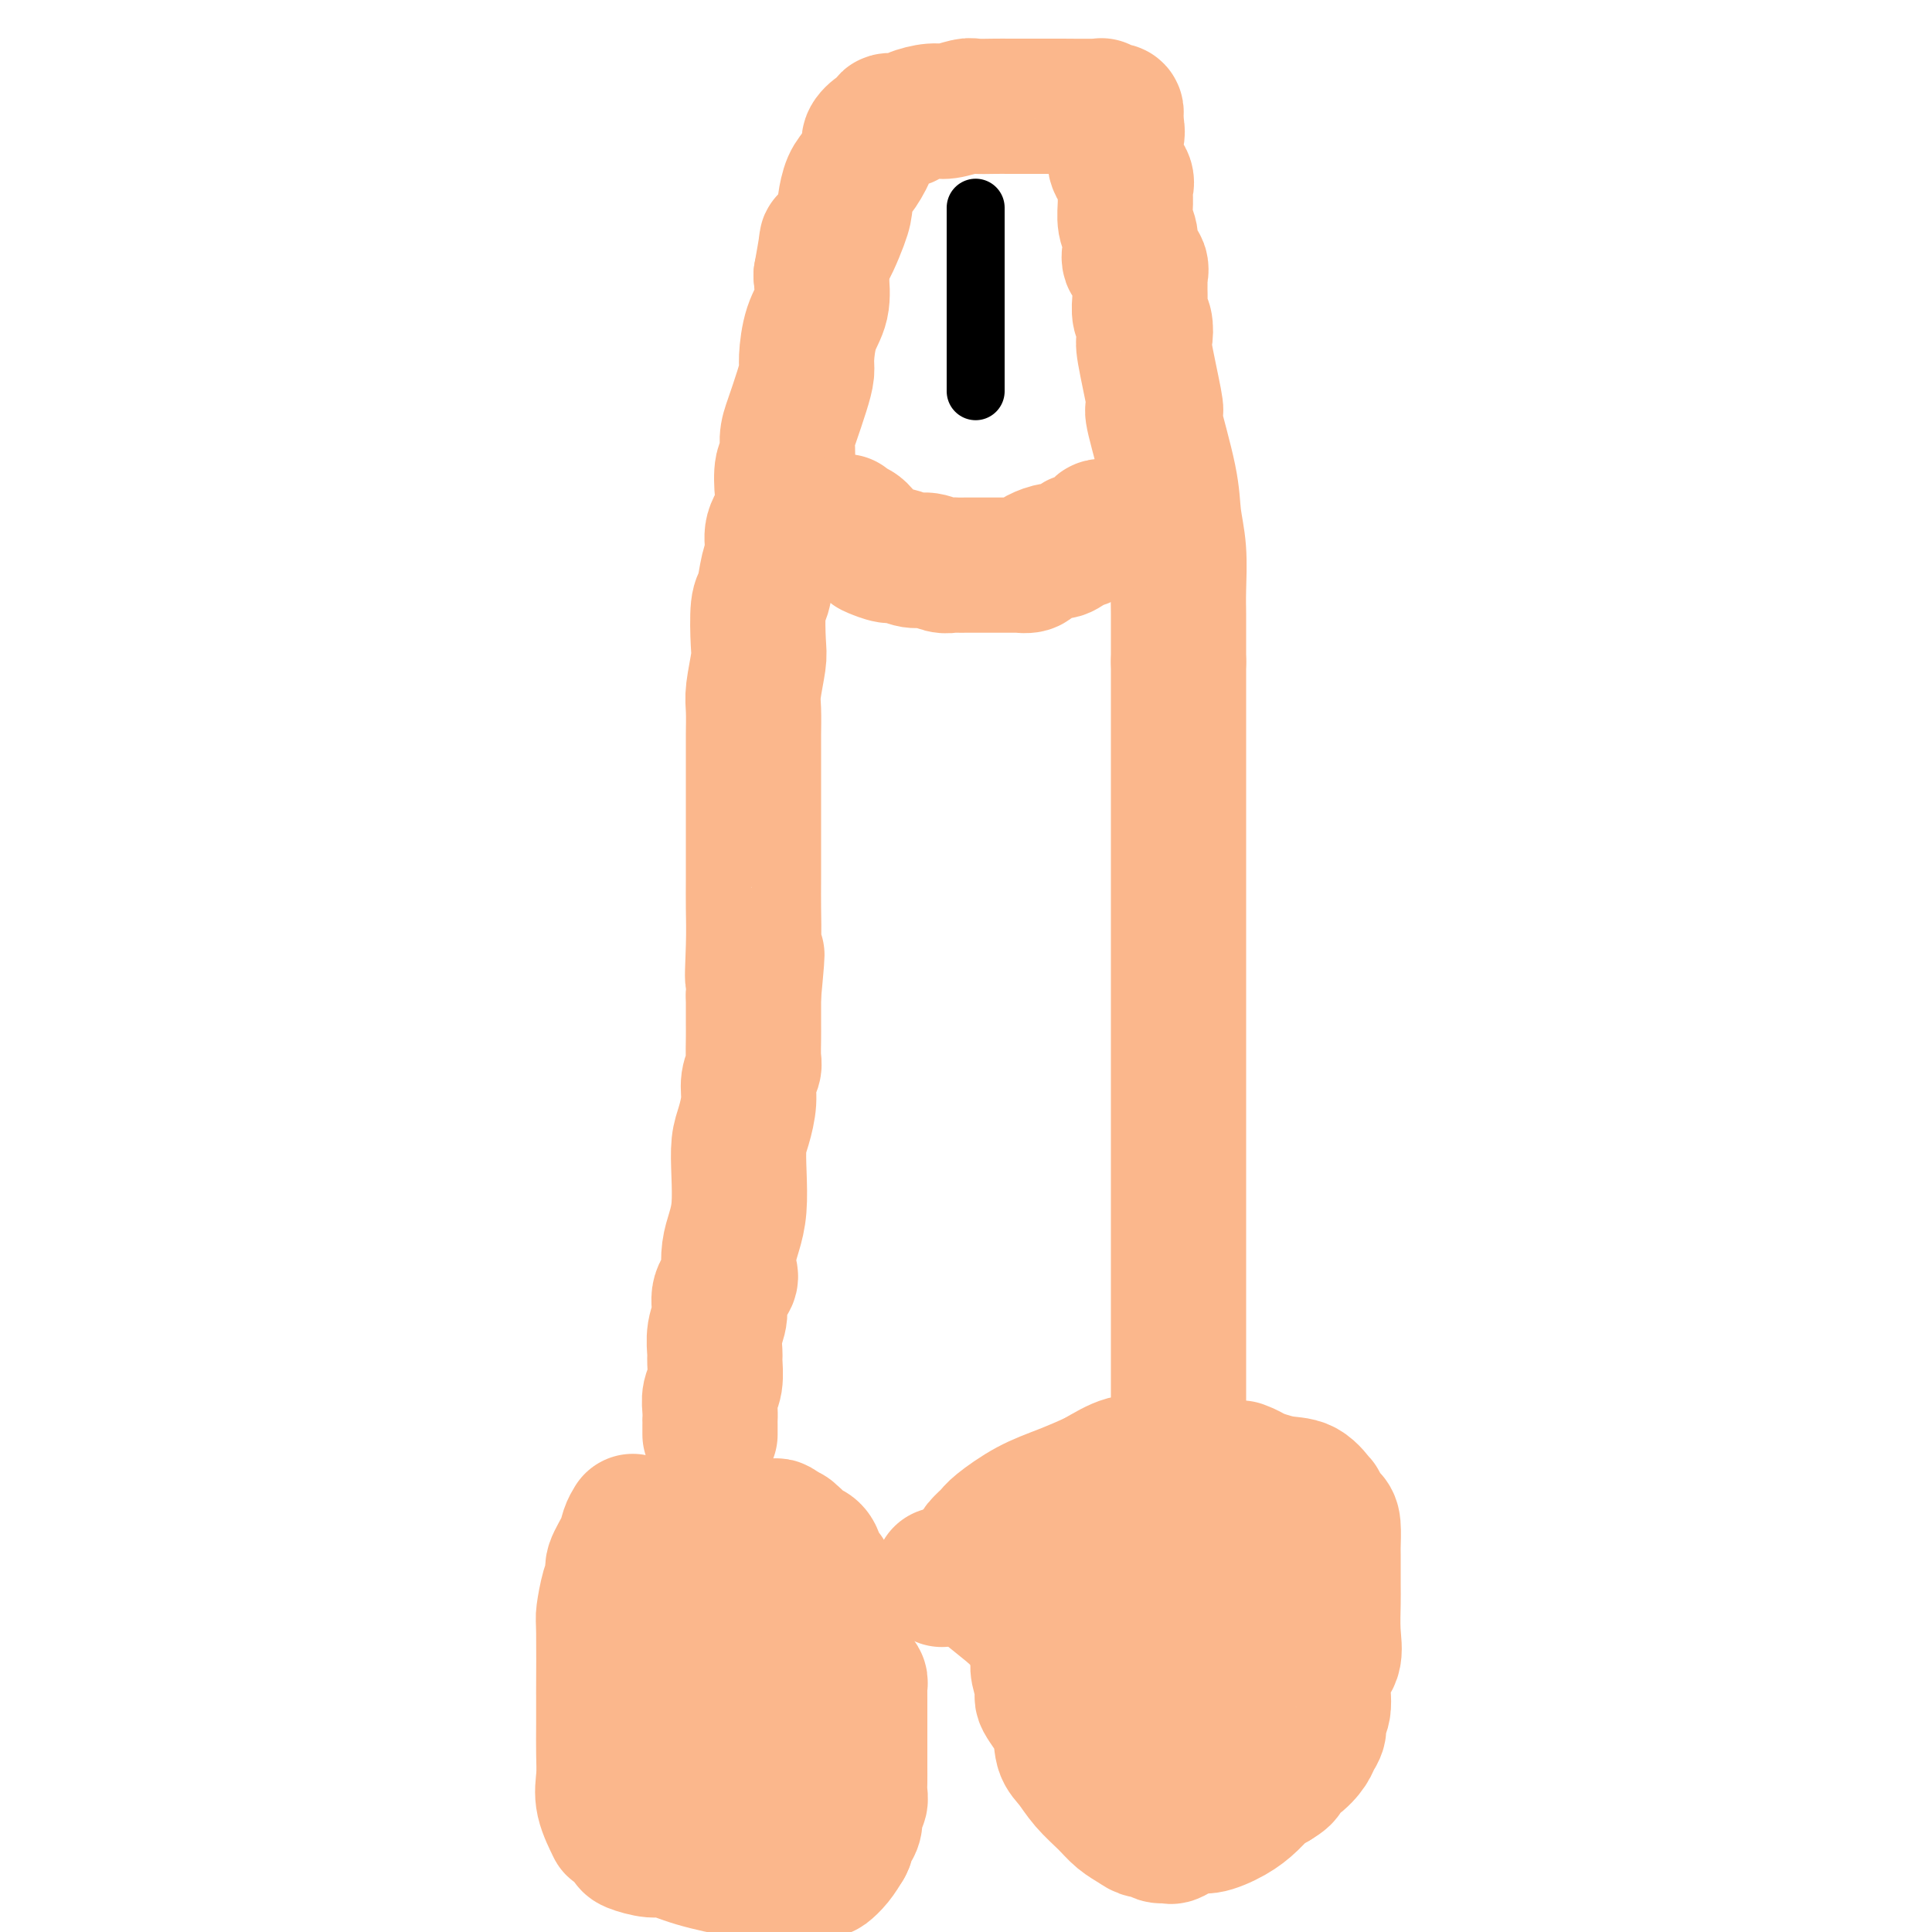 <svg viewBox='0 0 400 400' version='1.1' xmlns='http://www.w3.org/2000/svg' xmlns:xlink='http://www.w3.org/1999/xlink'><g fill='none' stroke='#FBB78C' stroke-width='28' stroke-linecap='round' stroke-linejoin='round'><path d='M131,315c-0.372,0.614 -0.743,1.229 -1,2c-0.257,0.771 -0.398,1.699 -1,3c-0.602,1.301 -1.664,2.976 -2,4c-0.336,1.024 0.054,1.397 0,2c-0.054,0.603 -0.550,1.435 -1,3c-0.450,1.565 -0.853,3.863 -1,5c-0.147,1.137 -0.040,1.114 0,4c0.040,2.886 0.011,8.679 0,11c-0.011,2.321 -0.005,1.168 0,2c0.005,0.832 0.009,3.650 0,6c-0.009,2.350 -0.031,4.233 0,6c0.031,1.767 0.115,3.418 0,5c-0.115,1.582 -0.430,3.096 0,5c0.430,1.904 1.604,4.197 2,5c0.396,0.803 0.014,0.114 0,0c-0.014,-0.114 0.340,0.346 1,1c0.660,0.654 1.627,1.501 2,2c0.373,0.499 0.152,0.649 1,1c0.848,0.351 2.766,0.903 4,1c1.234,0.097 1.783,-0.261 3,0c1.217,0.261 3.103,1.142 6,2c2.897,0.858 6.805,1.694 9,2c2.195,0.306 2.676,0.082 4,0c1.324,-0.082 3.492,-0.020 5,0c1.508,0.020 2.358,0.000 3,0c0.642,-0.000 1.078,0.019 2,0c0.922,-0.019 2.330,-0.077 3,0c0.670,0.077 0.604,0.290 1,0c0.396,-0.290 1.256,-1.083 2,-2c0.744,-0.917 1.372,-1.959 2,-3'/><path d='M175,382c0.730,-1.186 0.056,-1.651 0,-2c-0.056,-0.349 0.507,-0.583 1,-1c0.493,-0.417 0.917,-1.017 1,-2c0.083,-0.983 -0.174,-2.351 0,-3c0.174,-0.649 0.779,-0.581 1,-1c0.221,-0.419 0.059,-1.324 0,-2c-0.059,-0.676 -0.016,-1.122 0,-2c0.016,-0.878 0.004,-2.190 0,-3c-0.004,-0.810 -0.001,-1.120 0,-2c0.001,-0.880 0.000,-2.330 0,-4c-0.000,-1.670 -0.000,-3.561 0,-4c0.000,-0.439 0.001,0.573 0,0c-0.001,-0.573 -0.003,-2.730 0,-4c0.003,-1.270 0.012,-1.651 0,-2c-0.012,-0.349 -0.046,-0.666 0,-1c0.046,-0.334 0.173,-0.686 0,-1c-0.173,-0.314 -0.645,-0.592 -1,-1c-0.355,-0.408 -0.594,-0.946 -1,-2c-0.406,-1.054 -0.981,-2.623 -1,-3c-0.019,-0.377 0.516,0.438 0,0c-0.516,-0.438 -2.083,-2.130 -3,-3c-0.917,-0.870 -1.183,-0.920 -1,-1c0.183,-0.080 0.816,-0.192 0,-1c-0.816,-0.808 -3.082,-2.311 -4,-3c-0.918,-0.689 -0.487,-0.563 -1,-1c-0.513,-0.437 -1.969,-1.438 -3,-2c-1.031,-0.562 -1.638,-0.687 -2,-1c-0.362,-0.313 -0.478,-0.816 -1,-1c-0.522,-0.184 -1.448,-0.050 -2,0c-0.552,0.050 -0.729,0.014 -1,0c-0.271,-0.014 -0.635,-0.007 -1,0'/><path d='M156,329c-1.837,-0.773 -0.931,-0.207 -1,0c-0.069,0.207 -1.114,0.054 -2,0c-0.886,-0.054 -1.615,-0.010 -2,0c-0.385,0.010 -0.427,-0.014 -1,0c-0.573,0.014 -1.678,0.065 -2,0c-0.322,-0.065 0.138,-0.248 0,0c-0.138,0.248 -0.875,0.926 -1,2c-0.125,1.074 0.360,2.544 0,4c-0.360,1.456 -1.567,2.897 -2,5c-0.433,2.103 -0.091,4.866 0,7c0.091,2.134 -0.067,3.637 0,5c0.067,1.363 0.361,2.586 1,4c0.639,1.414 1.624,3.020 2,4c0.376,0.980 0.142,1.334 0,2c-0.142,0.666 -0.193,1.645 0,2c0.193,0.355 0.630,0.087 1,0c0.370,-0.087 0.671,0.007 1,0c0.329,-0.007 0.684,-0.117 1,0c0.316,0.117 0.592,0.459 1,0c0.408,-0.459 0.946,-1.718 1,-2c0.054,-0.282 -0.378,0.414 0,-2c0.378,-2.414 1.565,-7.937 2,-11c0.435,-3.063 0.117,-3.666 0,-6c-0.117,-2.334 -0.031,-6.398 0,-9c0.031,-2.602 0.009,-3.744 0,-5c-0.009,-1.256 -0.004,-2.628 0,-4'/><path d='M155,325c0.313,-6.578 0.094,-4.522 0,-4c-0.094,0.522 -0.063,-0.491 0,-1c0.063,-0.509 0.157,-0.515 0,-1c-0.157,-0.485 -0.567,-1.451 -1,-2c-0.433,-0.549 -0.890,-0.683 -1,-1c-0.110,-0.317 0.125,-0.817 0,-1c-0.125,-0.183 -0.611,-0.049 -1,0c-0.389,0.049 -0.681,0.013 -1,0c-0.319,-0.013 -0.665,-0.004 -1,0c-0.335,0.004 -0.658,0.001 -1,0c-0.342,-0.001 -0.703,0.000 -1,0c-0.297,-0.000 -0.530,-0.001 -1,0c-0.470,0.001 -1.177,0.004 -1,0c0.177,-0.004 1.238,-0.015 2,0c0.762,0.015 1.225,0.057 2,0c0.775,-0.057 1.860,-0.211 3,0c1.140,0.211 2.333,0.788 3,1c0.667,0.212 0.809,0.060 1,0c0.191,-0.060 0.433,-0.026 1,0c0.567,0.026 1.460,0.046 2,0c0.540,-0.046 0.726,-0.156 1,0c0.274,0.156 0.637,0.578 1,1'/><path d='M162,317c2.666,0.566 1.332,0.980 1,1c-0.332,0.020 0.340,-0.356 1,0c0.660,0.356 1.309,1.443 2,2c0.691,0.557 1.424,0.585 2,1c0.576,0.415 0.993,1.216 1,2c0.007,0.784 -0.398,1.550 0,2c0.398,0.450 1.599,0.583 2,1c0.401,0.417 0.002,1.118 0,2c-0.002,0.882 0.392,1.945 1,3c0.608,1.055 1.431,2.101 2,3c0.569,0.899 0.884,1.652 1,3c0.116,1.348 0.031,3.293 0,4c-0.031,0.707 -0.009,0.178 0,1c0.009,0.822 0.005,2.997 0,4c-0.005,1.003 -0.009,0.835 0,1c0.009,0.165 0.033,0.663 0,1c-0.033,0.337 -0.122,0.514 0,1c0.122,0.486 0.454,1.282 0,2c-0.454,0.718 -1.694,1.360 -2,2c-0.306,0.640 0.322,1.279 0,2c-0.322,0.721 -1.593,1.524 -3,3c-1.407,1.476 -2.951,3.624 -4,5c-1.049,1.376 -1.604,1.980 -2,3c-0.396,1.020 -0.634,2.455 -1,3c-0.366,0.545 -0.861,0.198 -1,0c-0.139,-0.198 0.076,-0.249 0,0c-0.076,0.249 -0.444,0.798 -1,1c-0.556,0.202 -1.302,0.058 -2,0c-0.698,-0.058 -1.349,-0.029 -2,0'/><path d='M157,370c-1.499,0.094 -2.246,-0.170 -3,0c-0.754,0.170 -1.515,0.774 -2,1c-0.485,0.226 -0.693,0.075 -1,0c-0.307,-0.075 -0.714,-0.072 -1,0c-0.286,0.072 -0.452,0.215 -1,0c-0.548,-0.215 -1.478,-0.788 -2,-1c-0.522,-0.212 -0.637,-0.064 -1,-1c-0.363,-0.936 -0.973,-2.955 -2,-5c-1.027,-2.045 -2.471,-4.115 -3,-5c-0.529,-0.885 -0.142,-0.584 0,-1c0.142,-0.416 0.041,-1.547 0,-2c-0.041,-0.453 -0.020,-0.226 0,0'/><path d='M213,319c0.004,0.861 0.009,1.722 0,2c-0.009,0.278 -0.031,-0.027 0,1c0.031,1.027 0.114,3.384 0,5c-0.114,1.616 -0.424,2.489 0,4c0.424,1.511 1.582,3.659 2,5c0.418,1.341 0.095,1.876 0,3c-0.095,1.124 0.038,2.837 0,4c-0.038,1.163 -0.246,1.774 0,3c0.246,1.226 0.947,3.065 1,4c0.053,0.935 -0.542,0.966 0,2c0.542,1.034 2.221,3.070 3,5c0.779,1.930 0.659,3.752 1,5c0.341,1.248 1.145,1.920 2,3c0.855,1.080 1.762,2.566 3,4c1.238,1.434 2.808,2.814 4,4c1.192,1.186 2.006,2.178 3,3c0.994,0.822 2.169,1.474 3,2c0.831,0.526 1.319,0.928 2,1c0.681,0.072 1.555,-0.185 2,0c0.445,0.185 0.462,0.811 1,1c0.538,0.189 1.595,-0.060 2,0c0.405,0.060 0.156,0.428 1,0c0.844,-0.428 2.782,-1.652 4,-2c1.218,-0.348 1.716,0.180 3,0c1.284,-0.180 3.355,-1.069 5,-2c1.645,-0.931 2.866,-1.905 4,-3c1.134,-1.095 2.181,-2.313 3,-3c0.819,-0.687 1.409,-0.844 2,-1'/><path d='M264,369c3.494,-2.075 1.227,-1.763 1,-2c-0.227,-0.237 1.584,-1.022 3,-2c1.416,-0.978 2.436,-2.149 3,-3c0.564,-0.851 0.671,-1.382 1,-2c0.329,-0.618 0.880,-1.322 1,-2c0.120,-0.678 -0.192,-1.330 0,-2c0.192,-0.670 0.889,-1.359 1,-3c0.111,-1.641 -0.362,-4.235 0,-6c0.362,-1.765 1.561,-2.701 2,-4c0.439,-1.299 0.117,-2.961 0,-5c-0.117,-2.039 -0.031,-4.455 0,-6c0.031,-1.545 0.007,-2.220 0,-4c-0.007,-1.780 0.005,-4.665 0,-6c-0.005,-1.335 -0.026,-1.119 0,-2c0.026,-0.881 0.100,-2.860 0,-4c-0.100,-1.140 -0.374,-1.441 -1,-2c-0.626,-0.559 -1.603,-1.378 -2,-2c-0.397,-0.622 -0.214,-1.049 0,-1c0.214,0.049 0.459,0.573 0,0c-0.459,-0.573 -1.623,-2.244 -3,-3c-1.377,-0.756 -2.968,-0.599 -5,-1c-2.032,-0.401 -4.505,-1.361 -7,-2c-2.495,-0.639 -5.011,-0.956 -7,-1c-1.989,-0.044 -3.449,0.184 -5,0c-1.551,-0.184 -3.191,-0.781 -4,-1c-0.809,-0.219 -0.788,-0.061 -1,0c-0.212,0.061 -0.659,0.025 -1,0c-0.341,-0.025 -0.576,-0.038 -1,0c-0.424,0.038 -1.037,0.125 -2,0c-0.963,-0.125 -2.275,-0.464 -4,0c-1.725,0.464 -3.862,1.732 -6,3'/><path d='M227,306c-2.180,1.020 -4.630,2.070 -7,3c-2.370,0.930 -4.659,1.740 -7,3c-2.341,1.260 -4.732,2.971 -6,4c-1.268,1.029 -1.411,1.375 -2,2c-0.589,0.625 -1.622,1.530 -2,2c-0.378,0.470 -0.101,0.506 0,1c0.101,0.494 0.025,1.446 0,2c-0.025,0.554 0.001,0.711 0,1c-0.001,0.289 -0.029,0.709 0,1c0.029,0.291 0.115,0.453 0,1c-0.115,0.547 -0.432,1.480 1,3c1.432,1.520 4.612,3.626 7,6c2.388,2.374 3.982,5.017 6,7c2.018,1.983 4.459,3.306 7,5c2.541,1.694 5.182,3.759 7,5c1.818,1.241 2.812,1.658 4,2c1.188,0.342 2.571,0.610 4,1c1.429,0.390 2.903,0.902 4,1c1.097,0.098 1.817,-0.216 2,0c0.183,0.216 -0.172,0.964 1,0c1.172,-0.964 3.869,-3.639 5,-5c1.131,-1.361 0.695,-1.409 1,-2c0.305,-0.591 1.351,-1.724 2,-4c0.649,-2.276 0.901,-5.696 1,-7c0.099,-1.304 0.046,-0.493 0,-1c-0.046,-0.507 -0.084,-2.332 0,-3c0.084,-0.668 0.292,-0.180 0,0c-0.292,0.180 -1.083,0.051 -2,0c-0.917,-0.051 -1.958,-0.026 -3,0'/><path d='M250,334c-1.469,0.267 -2.642,0.936 -4,3c-1.358,2.064 -2.901,5.525 -4,8c-1.099,2.475 -1.755,3.966 -2,6c-0.245,2.034 -0.080,4.611 0,7c0.080,2.389 0.073,4.591 0,6c-0.073,1.409 -0.213,2.024 0,2c0.213,-0.024 0.780,-0.687 1,0c0.220,0.687 0.095,2.725 3,-2c2.905,-4.725 8.841,-16.212 11,-22c2.159,-5.788 0.539,-5.876 0,-7c-0.539,-1.124 0.001,-3.285 1,-6c0.999,-2.715 2.456,-5.985 3,-10c0.544,-4.015 0.175,-8.774 0,-11c-0.175,-2.226 -0.155,-1.917 0,-2c0.155,-0.083 0.446,-0.557 0,-1c-0.446,-0.443 -1.628,-0.853 -2,-1c-0.372,-0.147 0.065,-0.030 -1,0c-1.065,0.030 -3.632,-0.026 -5,0c-1.368,0.026 -1.538,0.134 -2,0c-0.462,-0.134 -1.216,-0.509 -2,1c-0.784,1.509 -1.597,4.902 -2,6c-0.403,1.098 -0.395,-0.098 -1,1c-0.605,1.098 -1.822,4.490 -3,8c-1.178,3.510 -2.316,7.140 -3,10c-0.684,2.860 -0.915,4.952 -1,6c-0.085,1.048 -0.023,1.051 0,2c0.023,0.949 0.007,2.842 0,3c-0.007,0.158 -0.003,-1.421 0,-3'/><path d='M237,338c-0.000,-0.902 -0.001,-1.657 0,-3c0.001,-1.343 0.002,-3.275 0,-5c-0.002,-1.725 -0.008,-3.241 0,-4c0.008,-0.759 0.030,-0.759 0,-1c-0.030,-0.241 -0.114,-0.723 0,-1c0.114,-0.277 0.424,-0.348 0,0c-0.424,0.348 -1.582,1.114 -2,2c-0.418,0.886 -0.097,1.891 0,3c0.097,1.109 -0.029,2.322 0,3c0.029,0.678 0.215,0.820 0,1c-0.215,0.180 -0.831,0.398 -1,0c-0.169,-0.398 0.109,-1.413 0,-2c-0.109,-0.587 -0.606,-0.747 -1,-1c-0.394,-0.253 -0.684,-0.601 -1,-1c-0.316,-0.399 -0.658,-0.851 -1,-1c-0.342,-0.149 -0.685,0.005 -1,0c-0.315,-0.005 -0.603,-0.171 -1,0c-0.397,0.171 -0.902,0.677 -1,1c-0.098,0.323 0.210,0.464 0,1c-0.210,0.536 -0.939,1.469 -1,3c-0.061,1.531 0.547,3.662 0,6c-0.547,2.338 -2.250,4.884 -3,8c-0.750,3.116 -0.548,6.800 -1,9c-0.452,2.200 -1.558,2.914 -2,2c-0.442,-0.914 -0.221,-3.457 0,-6'/><path d='M221,352c-0.227,-2.283 -0.796,-4.990 -1,-7c-0.204,-2.010 -0.044,-3.323 0,-5c0.044,-1.677 -0.030,-3.718 0,-5c0.030,-1.282 0.162,-1.804 0,-2c-0.162,-0.196 -0.618,-0.066 -1,0c-0.382,0.066 -0.690,0.069 -1,0c-0.310,-0.069 -0.622,-0.211 -1,0c-0.378,0.211 -0.822,0.775 -1,1c-0.178,0.225 -0.089,0.113 0,0'/><path d='M195,327c0.000,-0.417 0.000,-0.833 0,-1c0.000,-0.167 0.000,-0.083 0,0'/><path d='M147,297c0.000,-0.343 0.000,-0.685 0,-1c-0.000,-0.315 -0.001,-0.601 0,-1c0.001,-0.399 0.004,-0.909 0,-1c-0.004,-0.091 -0.015,0.239 0,0c0.015,-0.239 0.057,-1.045 0,-2c-0.057,-0.955 -0.213,-2.058 0,-3c0.213,-0.942 0.793,-1.725 1,-3c0.207,-1.275 0.039,-3.044 0,-4c-0.039,-0.956 0.050,-1.100 0,-2c-0.050,-0.900 -0.237,-2.557 0,-4c0.237,-1.443 0.900,-2.672 1,-4c0.100,-1.328 -0.363,-2.756 0,-4c0.363,-1.244 1.551,-2.304 2,-3c0.449,-0.696 0.159,-1.027 0,-2c-0.159,-0.973 -0.187,-2.588 0,-4c0.187,-1.412 0.589,-2.620 1,-4c0.411,-1.380 0.832,-2.932 1,-5c0.168,-2.068 0.082,-4.654 0,-7c-0.082,-2.346 -0.162,-4.453 0,-6c0.162,-1.547 0.565,-2.534 1,-4c0.435,-1.466 0.901,-3.411 1,-5c0.099,-1.589 -0.170,-2.823 0,-4c0.170,-1.177 0.778,-2.296 1,-3c0.222,-0.704 0.060,-0.992 0,-2c-0.060,-1.008 -0.016,-2.734 0,-4c0.016,-1.266 0.004,-2.072 0,-3c-0.004,-0.928 -0.001,-1.980 0,-3c0.001,-1.020 0.001,-2.010 0,-3'/><path d='M156,206c1.392,-14.729 0.373,-6.053 0,-4c-0.373,2.053 -0.100,-2.518 0,-6c0.100,-3.482 0.027,-5.876 0,-8c-0.027,-2.124 -0.007,-3.977 0,-6c0.007,-2.023 0.002,-4.216 0,-6c-0.002,-1.784 -0.001,-3.161 0,-5c0.001,-1.839 0.000,-4.141 0,-6c-0.000,-1.859 -0.001,-3.274 0,-5c0.001,-1.726 0.004,-3.761 0,-5c-0.004,-1.239 -0.015,-1.682 0,-3c0.015,-1.318 0.056,-3.512 0,-5c-0.056,-1.488 -0.208,-2.269 0,-4c0.208,-1.731 0.776,-4.413 1,-6c0.224,-1.587 0.103,-2.080 0,-4c-0.103,-1.920 -0.187,-5.269 0,-7c0.187,-1.731 0.646,-1.846 1,-3c0.354,-1.154 0.603,-3.349 1,-5c0.397,-1.651 0.943,-2.758 1,-4c0.057,-1.242 -0.373,-2.621 0,-4c0.373,-1.379 1.549,-2.760 2,-4c0.451,-1.240 0.175,-2.338 0,-4c-0.175,-1.662 -0.251,-3.886 0,-5c0.251,-1.114 0.828,-1.117 1,-2c0.172,-0.883 -0.059,-2.645 0,-4c0.059,-1.355 0.410,-2.301 1,-4c0.590,-1.699 1.419,-4.150 2,-6c0.581,-1.850 0.912,-3.098 1,-4c0.088,-0.902 -0.069,-1.458 0,-3c0.069,-1.542 0.365,-4.069 1,-6c0.635,-1.931 1.610,-3.266 2,-5c0.390,-1.734 0.195,-3.867 0,-6'/><path d='M170,57c2.069,-11.493 0.742,-5.724 1,-5c0.258,0.724 2.101,-3.595 3,-6c0.899,-2.405 0.852,-2.895 1,-4c0.148,-1.105 0.490,-2.825 1,-4c0.510,-1.175 1.189,-1.806 2,-3c0.811,-1.194 1.756,-2.951 2,-4c0.244,-1.049 -0.211,-1.391 0,-2c0.211,-0.609 1.090,-1.486 2,-2c0.910,-0.514 1.850,-0.663 2,-1c0.150,-0.337 -0.492,-0.860 0,-1c0.492,-0.140 2.118,0.102 3,0c0.882,-0.102 1.021,-0.549 2,-1c0.979,-0.451 2.797,-0.905 4,-1c1.203,-0.095 1.791,0.171 3,0c1.209,-0.171 3.041,-0.778 4,-1c0.959,-0.222 1.047,-0.060 2,0c0.953,0.060 2.771,0.016 4,0c1.229,-0.016 1.868,-0.004 3,0c1.132,0.004 2.758,0.000 4,0c1.242,-0.000 2.101,0.004 3,0c0.899,-0.004 1.837,-0.015 4,0c2.163,0.015 5.550,0.056 7,0c1.450,-0.056 0.963,-0.208 1,0c0.037,0.208 0.598,0.777 1,1c0.402,0.223 0.644,0.101 1,0c0.356,-0.101 0.828,-0.182 1,0c0.172,0.182 0.046,0.626 0,1c-0.046,0.374 -0.013,0.678 0,1c0.013,0.322 0.007,0.661 0,1'/><path d='M231,26c0.610,1.214 0.135,2.250 0,3c-0.135,0.750 0.069,1.214 0,2c-0.069,0.786 -0.412,1.894 0,3c0.412,1.106 1.578,2.210 2,3c0.422,0.790 0.099,1.267 0,2c-0.099,0.733 0.027,1.721 0,3c-0.027,1.279 -0.205,2.847 0,4c0.205,1.153 0.795,1.890 1,3c0.205,1.110 0.027,2.593 0,3c-0.027,0.407 0.098,-0.262 0,0c-0.098,0.262 -0.419,1.453 0,2c0.419,0.547 1.577,0.449 2,1c0.423,0.551 0.112,1.751 0,2c-0.112,0.249 -0.027,-0.454 0,0c0.027,0.454 -0.006,2.066 0,3c0.006,0.934 0.052,1.191 0,2c-0.052,0.809 -0.203,2.172 0,3c0.203,0.828 0.759,1.123 1,2c0.241,0.877 0.167,2.337 0,3c-0.167,0.663 -0.426,0.528 0,3c0.426,2.472 1.539,7.552 2,10c0.461,2.448 0.271,2.265 0,2c-0.271,-0.265 -0.623,-0.613 0,2c0.623,2.613 2.219,8.186 3,12c0.781,3.814 0.745,5.868 1,8c0.255,2.132 0.800,4.342 1,7c0.200,2.658 0.053,5.765 0,8c-0.053,2.235 -0.014,3.599 0,5c0.014,1.401 0.004,2.839 0,4c-0.004,1.161 -0.001,2.046 0,3c0.001,0.954 0.001,1.977 0,3'/><path d='M244,137c0.000,4.100 0.000,2.851 0,3c-0.000,0.149 -0.000,1.695 0,3c0.000,1.305 0.000,2.369 0,4c0.000,1.631 -0.000,3.830 0,6c0.000,2.170 0.000,4.312 0,6c0.000,1.688 0.000,2.922 0,5c0.000,2.078 -0.000,4.999 0,7c0.000,2.001 0.000,3.082 0,5c0.000,1.918 0.000,4.672 0,7c0.000,2.328 0.000,4.230 0,6c-0.000,1.770 0.000,3.409 0,5c0.000,1.591 -0.000,3.132 0,5c0.000,1.868 0.000,4.061 0,6c0.000,1.939 0.000,3.625 0,5c-0.000,1.375 -0.000,2.440 0,4c0.000,1.560 0.000,3.616 0,5c-0.000,1.384 -0.000,2.095 0,3c0.000,0.905 0.000,2.003 0,3c-0.000,0.997 -0.000,1.894 0,3c0.000,1.106 0.000,2.422 0,5c-0.000,2.578 -0.000,6.419 0,8c0.000,1.581 0.000,0.902 0,2c-0.000,1.098 -0.000,3.973 0,7c0.000,3.027 0.000,6.205 0,9c-0.000,2.795 -0.000,5.206 0,9c0.000,3.794 0.000,8.971 0,12c-0.000,3.029 -0.000,3.908 0,7c0.000,3.092 0.000,8.396 0,11c-0.000,2.604 -0.000,2.509 0,3c0.000,0.491 0.000,1.569 0,2c0.000,0.431 0.000,0.216 0,0'/><path d='M175,108c0.254,0.395 0.509,0.789 1,1c0.491,0.211 1.219,0.237 2,1c0.781,0.763 1.616,2.261 2,3c0.384,0.739 0.318,0.719 1,1c0.682,0.281 2.111,0.864 3,1c0.889,0.136 1.236,-0.174 2,0c0.764,0.174 1.944,0.831 3,1c1.056,0.169 1.988,-0.151 3,0c1.012,0.151 2.103,0.772 3,1c0.897,0.228 1.600,0.061 2,0c0.400,-0.061 0.497,-0.016 1,0c0.503,0.016 1.414,0.004 2,0c0.586,-0.004 0.849,-0.001 2,0c1.151,0.001 3.191,0.001 4,0c0.809,-0.001 0.388,-0.003 1,0c0.612,0.003 2.256,0.012 3,0c0.744,-0.012 0.588,-0.046 1,0c0.412,0.046 1.393,0.172 2,0c0.607,-0.172 0.839,-0.643 1,-1c0.161,-0.357 0.250,-0.602 1,-1c0.750,-0.398 2.159,-0.950 3,-1c0.841,-0.050 1.113,0.403 2,0c0.887,-0.403 2.388,-1.664 3,-2c0.612,-0.336 0.335,0.251 1,0c0.665,-0.251 2.272,-1.339 3,-2c0.728,-0.661 0.576,-0.895 1,-1c0.424,-0.105 1.423,-0.080 2,0c0.577,0.080 0.732,0.214 1,0c0.268,-0.214 0.648,-0.775 1,-1c0.352,-0.225 0.676,-0.112 1,0'/><path d='M233,108c3.333,-1.500 1.667,-0.750 0,0'/></g>
<g fill='none' stroke='#000000' stroke-width='12' stroke-linecap='round' stroke-linejoin='round'><path d='M202,43c0.000,0.126 0.000,0.252 0,1c0.000,0.748 0.000,2.117 0,3c-0.000,0.883 0.000,1.278 0,2c0.000,0.722 0.000,1.769 0,3c-0.000,1.231 0.000,2.646 0,4c-0.000,1.354 -0.000,2.648 0,4c0.000,1.352 0.000,2.761 0,4c0.000,1.239 0.000,2.307 0,4c0.000,1.693 0.000,4.012 0,5c0.000,0.988 0.000,0.646 0,1c0.000,0.354 0.000,1.404 0,2c-0.000,0.596 0.000,0.738 0,1c0.000,0.262 0.000,0.645 0,1c0.000,0.355 0.000,0.683 0,1c0.000,0.317 0.000,0.624 0,1c0.000,0.376 -0.000,0.822 0,1c0.000,0.178 0.000,0.089 0,0'/></g>
</svg>